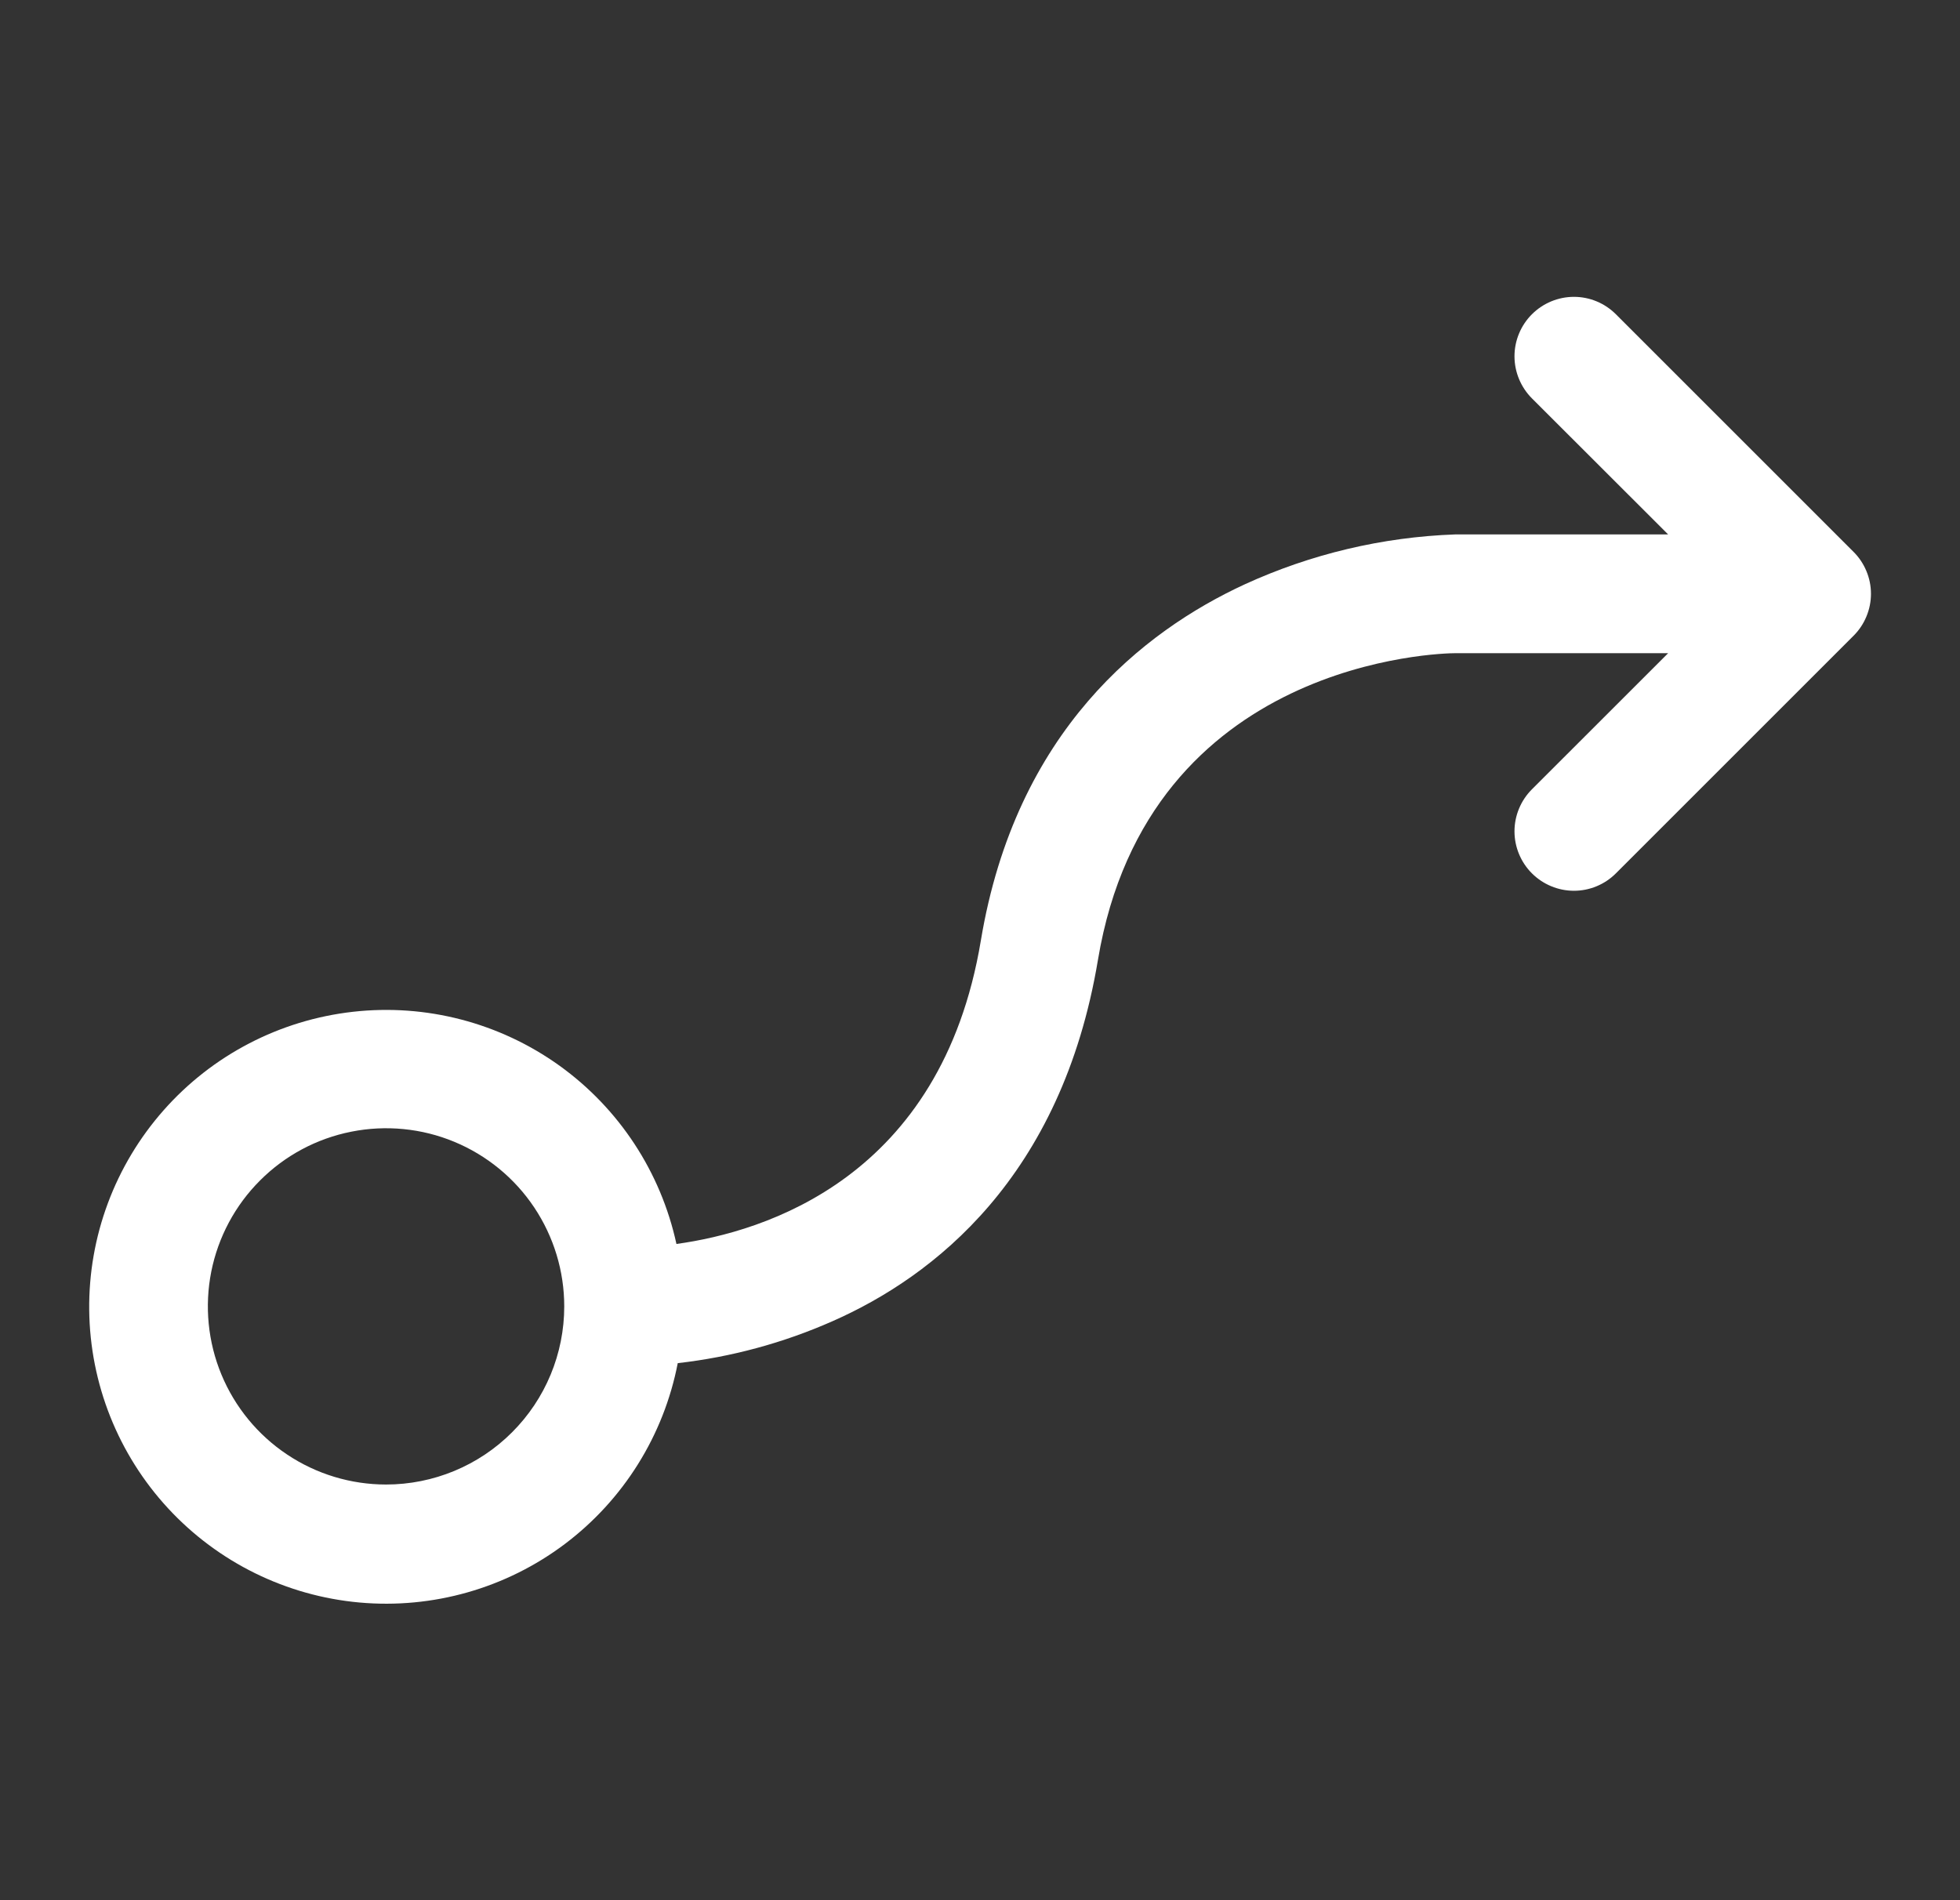 <svg width="33" height="32" viewBox="0 0 33 32" fill="none" xmlns="http://www.w3.org/2000/svg">
    <rect x="0" y="0" width="33" height="32" fill="#333333" stroke="none"/>
    <path d="M31.207 9.293L27.207 5.293C27.02 5.105 26.765 4.999 26.5 4.999C26.235 4.999 25.98 5.105 25.792 5.293C25.605 5.48 25.499 5.735 25.499 6C25.499 6.265 25.605 6.52 25.792 6.708L28.086 9H24.5C23.275 9.044 22.07 9.33 20.956 9.841C19.254 10.627 17.102 12.305 16.514 15.841C15.849 19.834 12.876 20.744 11.389 20.949C11.126 19.738 10.424 18.668 9.418 17.945C8.411 17.223 7.173 16.9 5.942 17.039C4.711 17.178 3.575 17.768 2.755 18.697C1.935 19.625 1.488 20.825 1.502 22.063C1.516 23.302 1.989 24.491 2.83 25.401C3.671 26.311 4.82 26.876 6.053 26.987C7.287 27.098 8.518 26.748 9.508 26.003C10.498 25.258 11.176 24.172 11.411 22.956C12.31 22.854 13.188 22.616 14.016 22.25C15.719 21.5 17.875 19.825 18.486 16.164C19.331 11.096 24.292 11 24.5 11H28.086L25.792 13.293C25.605 13.48 25.499 13.735 25.499 14C25.499 14.265 25.605 14.52 25.792 14.707C25.98 14.895 26.235 15.001 26.5 15.001C26.765 15.001 27.02 14.895 27.207 14.707L31.207 10.707C31.3 10.615 31.374 10.504 31.424 10.383C31.475 10.261 31.501 10.131 31.501 10C31.501 9.869 31.475 9.738 31.424 9.617C31.374 9.496 31.3 9.385 31.207 9.293ZM6.5 25C5.907 25 5.326 24.824 4.833 24.494C4.34 24.165 3.955 23.696 3.728 23.148C3.501 22.6 3.442 21.997 3.557 21.415C3.673 20.833 3.959 20.298 4.379 19.879C4.798 19.459 5.333 19.173 5.915 19.058C6.497 18.942 7.1 19.001 7.648 19.228C8.196 19.455 8.665 19.84 8.994 20.333C9.324 20.827 9.5 21.407 9.5 22C9.5 22.796 9.184 23.559 8.621 24.121C8.059 24.684 7.295 25 6.5 25Z"
          fill="white"/>
</svg>
